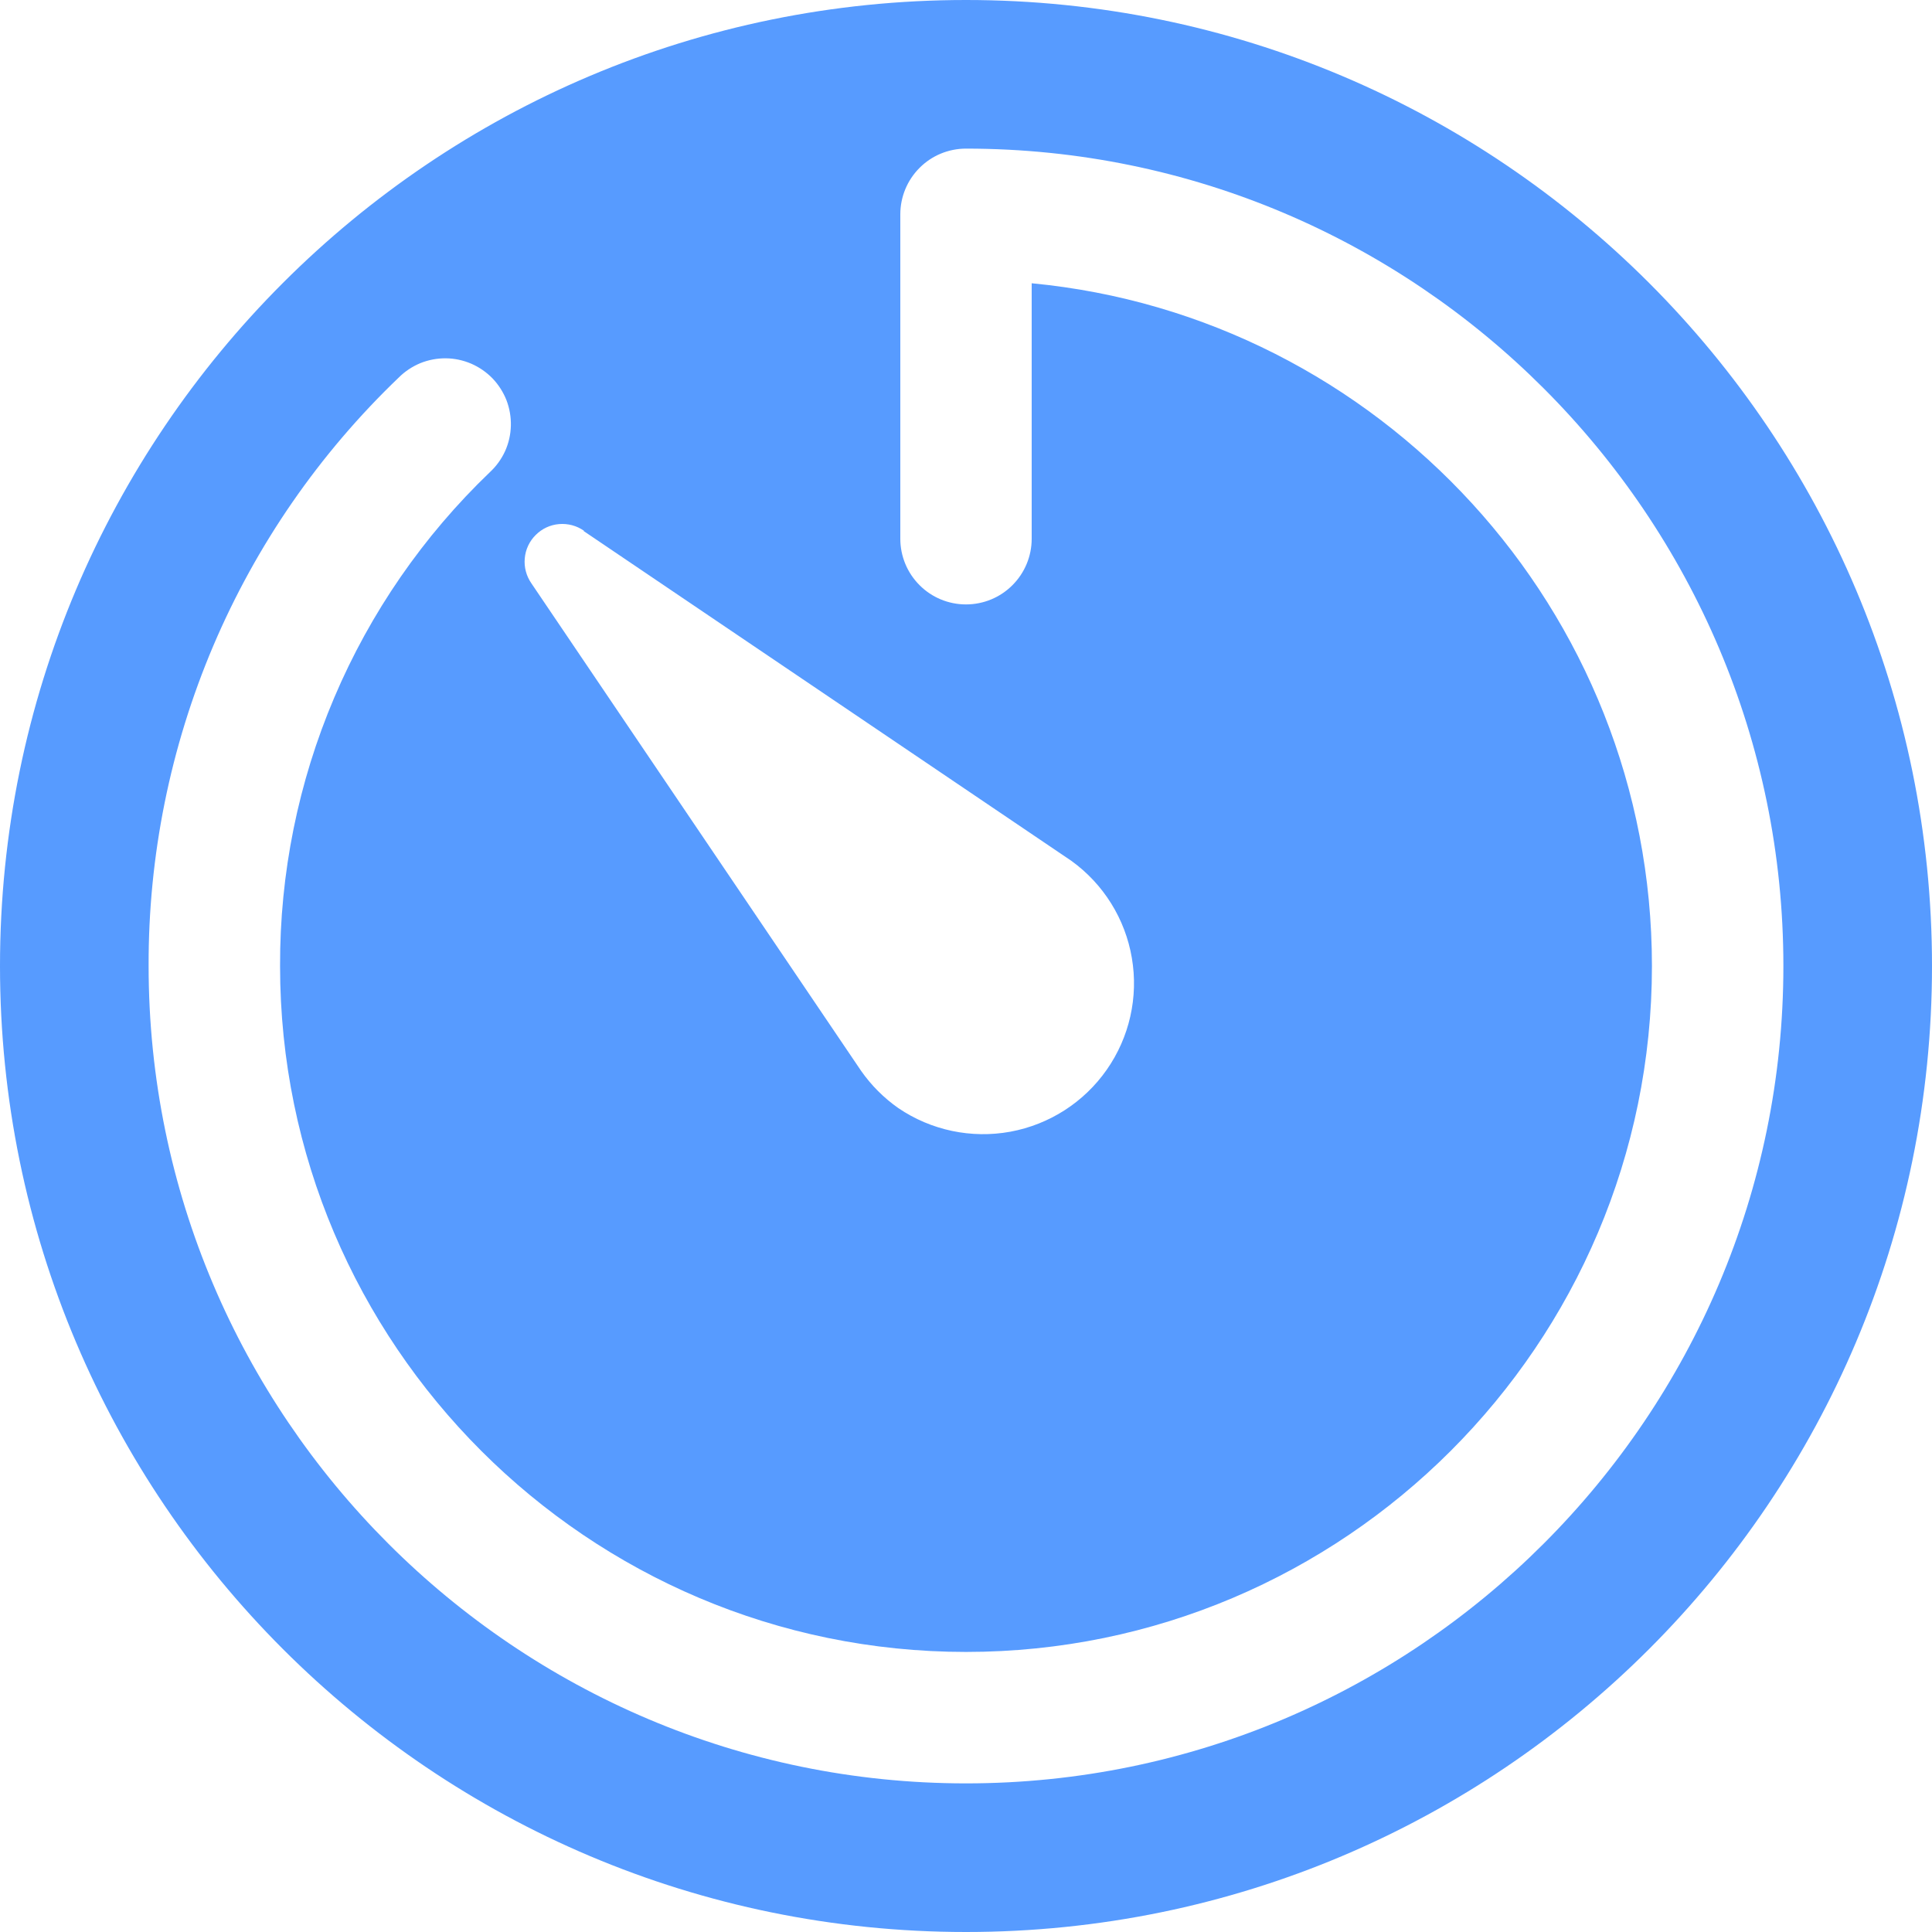 <svg width="26" height="26" viewBox="0 0 26 26" fill="none" xmlns="http://www.w3.org/2000/svg">
<path d="M13 0C5.82 0 0 5.82 0 13C0 20.18 5.82 26 13 26C20.18 26 26 20.18 26 13C26 5.82 20.18 0 13 0ZM7.854 7.146L14.417 11.584C14.85 11.896 15.143 12.366 15.232 12.892C15.322 13.418 15.2 13.959 14.894 14.396C14.588 14.834 14.122 15.133 13.597 15.23C13.072 15.326 12.53 15.212 12.089 14.912C11.895 14.776 11.726 14.607 11.589 14.412L7.151 7.85C7.083 7.752 7.051 7.633 7.062 7.514C7.072 7.396 7.124 7.284 7.209 7.2C7.293 7.115 7.404 7.063 7.523 7.053C7.642 7.043 7.761 7.074 7.859 7.143L7.854 7.146ZM13 24C6.938 24 2 19.066 2 13C1.995 11.521 2.291 10.056 2.869 8.694C3.448 7.332 4.298 6.103 5.367 5.08C5.45 4.997 5.549 4.932 5.657 4.887C5.766 4.843 5.883 4.821 6 4.822C6.117 4.823 6.233 4.848 6.341 4.894C6.449 4.941 6.546 5.008 6.628 5.092C6.709 5.177 6.773 5.277 6.816 5.386C6.858 5.496 6.878 5.612 6.875 5.73C6.872 5.847 6.846 5.963 6.798 6.07C6.749 6.177 6.68 6.273 6.594 6.353C5.697 7.212 4.984 8.244 4.499 9.386C4.013 10.529 3.765 11.758 3.769 13C3.769 18.09 7.91 22.231 13 22.231C18.09 22.231 22.231 18.09 22.231 13C22.231 8.208 18.561 4.258 13.884 3.812V7.25C13.884 7.485 13.791 7.709 13.625 7.875C13.46 8.041 13.235 8.134 13 8.134C12.765 8.134 12.54 8.041 12.375 7.875C12.209 7.709 12.116 7.485 12.116 7.25V2.884C12.116 2.65 12.209 2.425 12.375 2.259C12.54 2.093 12.765 2 13 2C19.066 2 24 6.938 24 13C24 19.062 19.066 24 13 24Z" fill="#0068FF" fill-opacity="0.66"/>
</svg>
